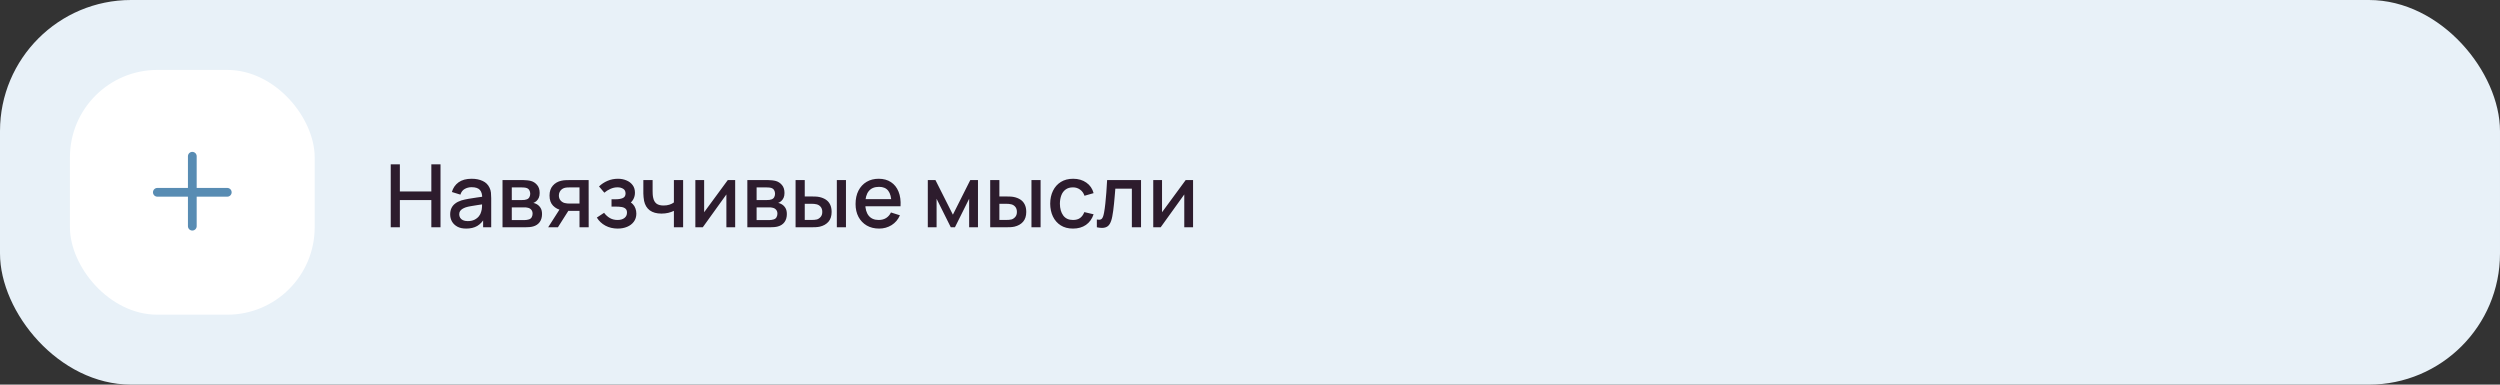<?xml version="1.0" encoding="UTF-8"?> <svg xmlns="http://www.w3.org/2000/svg" width="572" height="88" viewBox="0 0 572 88" fill="none"><rect x="0" y="0" width="572" height="88" fill="#333333" stroke="none"/><rect width="572" height="88" rx="30" fill="#E8F1F8"></rect><rect x="16" y="16" width="56" height="56" rx="20" fill="white"></rect><path d="M44 34.75C44.552 34.75 45 35.198 45 35.75V43H52C52.552 43 53 43.448 53 44C53 44.552 52.552 45 52 45H45V51.75C45 52.302 44.552 52.75 44 52.75C43.448 52.75 43 52.302 43 51.75V45H36C35.448 45 35 44.552 35 44C35 43.448 35.448 43 36 43H43V35.75C43 35.198 43.448 34.75 44 34.75Z" fill="#588CB3"></path><path d="M89.4 52V37.6H91.49V43.81H98.69V37.6H100.79V52H98.69V45.78H91.49V52H89.4ZM106.649 52.3C105.849 52.3 105.179 52.153 104.639 51.86C104.099 51.56 103.689 51.167 103.409 50.68C103.136 50.187 102.999 49.647 102.999 49.06C102.999 48.513 103.096 48.033 103.289 47.62C103.483 47.207 103.769 46.857 104.149 46.57C104.529 46.277 104.996 46.04 105.549 45.86C106.029 45.72 106.573 45.597 107.179 45.49C107.786 45.383 108.423 45.283 109.089 45.19C109.763 45.097 110.429 45.003 111.089 44.91L110.329 45.33C110.343 44.483 110.163 43.857 109.789 43.45C109.423 43.037 108.789 42.83 107.889 42.83C107.323 42.83 106.803 42.963 106.329 43.23C105.856 43.49 105.526 43.923 105.339 44.53L103.389 43.93C103.656 43.003 104.163 42.267 104.909 41.72C105.663 41.173 106.663 40.9 107.909 40.9C108.876 40.9 109.716 41.067 110.429 41.4C111.149 41.727 111.676 42.247 112.009 42.96C112.183 43.313 112.289 43.687 112.329 44.08C112.369 44.473 112.389 44.897 112.389 45.35V52H110.539V49.53L110.899 49.85C110.453 50.677 109.883 51.293 109.189 51.7C108.503 52.1 107.656 52.3 106.649 52.3ZM107.019 50.59C107.613 50.59 108.123 50.487 108.549 50.28C108.976 50.067 109.319 49.797 109.579 49.47C109.839 49.143 110.009 48.803 110.089 48.45C110.203 48.13 110.266 47.77 110.279 47.37C110.299 46.97 110.309 46.65 110.309 46.41L110.989 46.66C110.329 46.76 109.729 46.85 109.189 46.93C108.649 47.01 108.159 47.09 107.719 47.17C107.286 47.243 106.899 47.333 106.559 47.44C106.273 47.54 106.016 47.66 105.789 47.8C105.569 47.94 105.393 48.11 105.259 48.31C105.133 48.51 105.069 48.753 105.069 49.04C105.069 49.32 105.139 49.58 105.279 49.82C105.419 50.053 105.633 50.24 105.919 50.38C106.206 50.52 106.573 50.59 107.019 50.59ZM114.976 52V41.2H119.726C120.039 41.2 120.353 41.22 120.666 41.26C120.979 41.293 121.256 41.343 121.496 41.41C122.043 41.563 122.509 41.87 122.896 42.33C123.283 42.783 123.476 43.39 123.476 44.15C123.476 44.583 123.409 44.95 123.276 45.25C123.143 45.543 122.959 45.797 122.726 46.01C122.619 46.103 122.506 46.187 122.386 46.26C122.266 46.333 122.146 46.39 122.026 46.43C122.273 46.47 122.516 46.557 122.756 46.69C123.123 46.883 123.423 47.163 123.656 47.53C123.896 47.89 124.016 48.373 124.016 48.98C124.016 49.707 123.839 50.317 123.486 50.81C123.133 51.297 122.633 51.63 121.986 51.81C121.733 51.883 121.446 51.933 121.126 51.96C120.813 51.987 120.499 52 120.186 52H114.976ZM117.096 50.35H120.056C120.196 50.35 120.356 50.337 120.536 50.31C120.716 50.283 120.876 50.247 121.016 50.2C121.316 50.107 121.529 49.937 121.656 49.69C121.789 49.443 121.856 49.18 121.856 48.9C121.856 48.52 121.756 48.217 121.556 47.99C121.356 47.757 121.103 47.607 120.796 47.54C120.663 47.493 120.516 47.467 120.356 47.46C120.196 47.453 120.059 47.45 119.946 47.45H117.096V50.35ZM117.096 45.77H119.436C119.629 45.77 119.826 45.76 120.026 45.74C120.226 45.713 120.399 45.67 120.546 45.61C120.806 45.51 120.999 45.343 121.126 45.11C121.253 44.87 121.316 44.61 121.316 44.33C121.316 44.023 121.246 43.75 121.106 43.51C120.966 43.27 120.756 43.103 120.476 43.01C120.283 42.943 120.059 42.907 119.806 42.9C119.559 42.887 119.403 42.88 119.336 42.88H117.096V45.77ZM132.591 52V48.25H130.451C130.198 48.25 129.894 48.24 129.541 48.22C129.194 48.2 128.868 48.163 128.561 48.11C127.754 47.963 127.081 47.613 126.541 47.06C126.001 46.5 125.731 45.73 125.731 44.75C125.731 43.803 125.984 43.043 126.491 42.47C127.004 41.89 127.654 41.517 128.441 41.35C128.781 41.27 129.128 41.227 129.481 41.22C129.841 41.207 130.144 41.2 130.391 41.2H134.681L134.691 52H132.591ZM125.421 52L128.151 47.73H130.361L127.651 52H125.421ZM130.271 46.57H132.591V42.88H130.271C130.124 42.88 129.944 42.887 129.731 42.9C129.518 42.913 129.311 42.95 129.111 43.01C128.904 43.07 128.704 43.177 128.511 43.33C128.324 43.483 128.171 43.68 128.051 43.92C127.931 44.153 127.871 44.423 127.871 44.73C127.871 45.19 128.001 45.57 128.261 45.87C128.521 46.163 128.831 46.357 129.191 46.45C129.384 46.503 129.578 46.537 129.771 46.55C129.964 46.563 130.131 46.57 130.271 46.57ZM141.336 52.3C140.289 52.3 139.349 52.077 138.516 51.63C137.689 51.183 137.036 50.567 136.556 49.78L138.216 48.69C138.603 49.21 139.049 49.613 139.556 49.9C140.069 50.187 140.646 50.33 141.286 50.33C141.953 50.33 142.479 50.18 142.866 49.88C143.259 49.573 143.456 49.163 143.456 48.65C143.456 48.243 143.343 47.943 143.116 47.75C142.896 47.55 142.589 47.42 142.196 47.36C141.809 47.3 141.369 47.27 140.876 47.27H139.916V45.59H140.876C141.529 45.59 142.066 45.5 142.486 45.32C142.913 45.133 143.126 44.783 143.126 44.27C143.126 43.77 142.943 43.41 142.576 43.19C142.216 42.97 141.786 42.86 141.286 42.86C140.726 42.86 140.183 42.98 139.656 43.22C139.129 43.453 138.669 43.743 138.276 44.09L137.056 42.66C137.629 42.107 138.283 41.677 139.016 41.37C139.756 41.057 140.549 40.9 141.396 40.9C142.089 40.9 142.729 41.023 143.316 41.27C143.909 41.51 144.383 41.867 144.736 42.34C145.096 42.813 145.276 43.397 145.276 44.09C145.276 44.63 145.156 45.123 144.916 45.57C144.676 46.017 144.309 46.423 143.816 46.79L143.756 46.08C144.163 46.207 144.503 46.41 144.776 46.69C145.049 46.97 145.253 47.3 145.386 47.68C145.526 48.053 145.596 48.45 145.596 48.87C145.596 49.597 145.403 50.217 145.016 50.73C144.636 51.243 144.123 51.633 143.476 51.9C142.829 52.167 142.116 52.3 141.336 52.3ZM154.188 52V48.24C153.822 48.427 153.392 48.58 152.898 48.7C152.405 48.813 151.885 48.87 151.338 48.87C150.232 48.87 149.342 48.623 148.668 48.13C148.002 47.63 147.568 46.91 147.368 45.97C147.315 45.69 147.275 45.403 147.248 45.11C147.222 44.81 147.205 44.537 147.198 44.29C147.198 44.043 147.198 43.86 147.198 43.74V41.2H149.318V43.74C149.318 43.913 149.325 44.143 149.338 44.43C149.352 44.71 149.388 44.983 149.448 45.25C149.575 45.85 149.828 46.297 150.208 46.59C150.588 46.877 151.125 47.02 151.818 47.02C152.318 47.02 152.768 46.957 153.168 46.83C153.575 46.697 153.915 46.527 154.188 46.32V41.2H156.298V52H154.188ZM168.207 41.2V52H166.197V44.49L160.797 52H159.097V41.2H161.107V48.56L166.517 41.2H168.207ZM170.992 52V41.2H175.742C176.055 41.2 176.368 41.22 176.682 41.26C176.995 41.293 177.272 41.343 177.512 41.41C178.058 41.563 178.525 41.87 178.912 42.33C179.298 42.783 179.492 43.39 179.492 44.15C179.492 44.583 179.425 44.95 179.292 45.25C179.158 45.543 178.975 45.797 178.742 46.01C178.635 46.103 178.522 46.187 178.402 46.26C178.282 46.333 178.162 46.39 178.042 46.43C178.288 46.47 178.532 46.557 178.772 46.69C179.138 46.883 179.438 47.163 179.672 47.53C179.912 47.89 180.032 48.373 180.032 48.98C180.032 49.707 179.855 50.317 179.502 50.81C179.148 51.297 178.648 51.63 178.002 51.81C177.748 51.883 177.462 51.933 177.142 51.96C176.828 51.987 176.515 52 176.202 52H170.992ZM173.112 50.35H176.072C176.212 50.35 176.372 50.337 176.552 50.31C176.732 50.283 176.892 50.247 177.032 50.2C177.332 50.107 177.545 49.937 177.672 49.69C177.805 49.443 177.872 49.18 177.872 48.9C177.872 48.52 177.772 48.217 177.572 47.99C177.372 47.757 177.118 47.607 176.812 47.54C176.678 47.493 176.532 47.467 176.372 47.46C176.212 47.453 176.075 47.45 175.962 47.45H173.112V50.35ZM173.112 45.77H175.452C175.645 45.77 175.842 45.76 176.042 45.74C176.242 45.713 176.415 45.67 176.562 45.61C176.822 45.51 177.015 45.343 177.142 45.11C177.268 44.87 177.332 44.61 177.332 44.33C177.332 44.023 177.262 43.75 177.122 43.51C176.982 43.27 176.772 43.103 176.492 43.01C176.298 42.943 176.075 42.907 175.822 42.9C175.575 42.887 175.418 42.88 175.352 42.88H173.112V45.77ZM182.027 52V41.2H184.127V44.95H185.547C185.853 44.95 186.183 44.957 186.537 44.97C186.89 44.983 187.19 45.017 187.437 45.07C188.017 45.19 188.52 45.39 188.947 45.67C189.373 45.95 189.7 46.323 189.927 46.79C190.16 47.25 190.277 47.817 190.277 48.49C190.277 49.43 190.033 50.18 189.547 50.74C189.06 51.293 188.4 51.667 187.567 51.86C187.3 51.92 186.983 51.96 186.617 51.98C186.257 51.993 185.923 52 185.617 52H182.027ZM184.127 50.32H185.737C185.91 50.32 186.103 50.313 186.317 50.3C186.53 50.287 186.727 50.257 186.907 50.21C187.22 50.117 187.503 49.927 187.757 49.64C188.01 49.353 188.137 48.97 188.137 48.49C188.137 47.997 188.01 47.603 187.757 47.31C187.51 47.017 187.197 46.827 186.817 46.74C186.643 46.693 186.46 46.663 186.267 46.65C186.08 46.637 185.903 46.63 185.737 46.63H184.127V50.32ZM191.467 52V41.2H193.557V52H191.467ZM201.143 52.3C200.07 52.3 199.126 52.067 198.313 51.6C197.506 51.127 196.876 50.47 196.423 49.63C195.976 48.783 195.753 47.803 195.753 46.69C195.753 45.51 195.973 44.487 196.413 43.62C196.86 42.753 197.48 42.083 198.273 41.61C199.066 41.137 199.99 40.9 201.043 40.9C202.143 40.9 203.08 41.157 203.853 41.67C204.626 42.177 205.203 42.9 205.583 43.84C205.97 44.78 206.123 45.897 206.043 47.19H203.953V46.43C203.94 45.177 203.7 44.25 203.233 43.65C202.773 43.05 202.07 42.75 201.123 42.75C200.076 42.75 199.29 43.08 198.763 43.74C198.236 44.4 197.973 45.353 197.973 46.6C197.973 47.787 198.236 48.707 198.763 49.36C199.29 50.007 200.05 50.33 201.043 50.33C201.696 50.33 202.26 50.183 202.733 49.89C203.213 49.59 203.586 49.163 203.853 48.61L205.903 49.26C205.483 50.227 204.846 50.977 203.993 51.51C203.14 52.037 202.19 52.3 201.143 52.3ZM197.293 47.19V45.56H205.003V47.19H197.293ZM212.281 52V41.2H214.031L218.021 49.12L222.001 41.2H223.761V52H221.741V45.48L218.491 52H217.541L214.291 45.48V52H212.281ZM226.558 52V41.2H228.658V44.95H230.078C230.385 44.95 230.715 44.957 231.068 44.97C231.421 44.983 231.721 45.017 231.968 45.07C232.548 45.19 233.051 45.39 233.478 45.67C233.905 45.95 234.231 46.323 234.458 46.79C234.691 47.25 234.808 47.817 234.808 48.49C234.808 49.43 234.565 50.18 234.078 50.74C233.591 51.293 232.931 51.667 232.098 51.86C231.831 51.92 231.515 51.96 231.148 51.98C230.788 51.993 230.455 52 230.148 52H226.558ZM228.658 50.32H230.268C230.441 50.32 230.635 50.313 230.848 50.3C231.061 50.287 231.258 50.257 231.438 50.21C231.751 50.117 232.035 49.927 232.288 49.64C232.541 49.353 232.668 48.97 232.668 48.49C232.668 47.997 232.541 47.603 232.288 47.31C232.041 47.017 231.728 46.827 231.348 46.74C231.175 46.693 230.991 46.663 230.798 46.65C230.611 46.637 230.435 46.63 230.268 46.63H228.658V50.32ZM235.998 52V41.2H238.088V52H235.998ZM245.504 52.3C244.398 52.3 243.458 52.053 242.684 51.56C241.911 51.067 241.318 50.39 240.904 49.53C240.498 48.67 240.291 47.693 240.284 46.6C240.291 45.487 240.504 44.503 240.924 43.65C241.344 42.79 241.944 42.117 242.724 41.63C243.504 41.143 244.441 40.9 245.534 40.9C246.714 40.9 247.721 41.193 248.554 41.78C249.394 42.367 249.948 43.17 250.214 44.19L248.134 44.79C247.928 44.183 247.588 43.713 247.114 43.38C246.648 43.04 246.111 42.87 245.504 42.87C244.818 42.87 244.254 43.033 243.814 43.36C243.374 43.68 243.048 44.12 242.834 44.68C242.621 45.24 242.511 45.88 242.504 46.6C242.511 47.713 242.764 48.613 243.264 49.3C243.771 49.987 244.518 50.33 245.504 50.33C246.178 50.33 246.721 50.177 247.134 49.87C247.554 49.557 247.874 49.11 248.094 48.53L250.214 49.03C249.861 50.083 249.278 50.893 248.464 51.46C247.651 52.02 246.664 52.3 245.504 52.3ZM250.959 52V50.23C251.359 50.303 251.662 50.293 251.869 50.2C252.082 50.1 252.239 49.92 252.339 49.66C252.445 49.4 252.535 49.063 252.609 48.65C252.722 48.043 252.819 47.353 252.899 46.58C252.985 45.8 253.062 44.957 253.129 44.05C253.195 43.143 253.255 42.193 253.309 41.2H261.069V52H258.969V43.17H255.189C255.149 43.697 255.102 44.257 255.049 44.85C255.002 45.437 254.949 46.02 254.889 46.6C254.829 47.18 254.765 47.723 254.699 48.23C254.632 48.737 254.562 49.17 254.489 49.53C254.355 50.25 254.159 50.823 253.899 51.25C253.645 51.67 253.285 51.94 252.819 52.06C252.352 52.187 251.732 52.167 250.959 52ZM272.973 41.2V52H270.963V44.49L265.563 52H263.863V41.2H265.873V48.56L271.283 41.2H272.973Z" fill="#2D1C2D"></path></svg> 